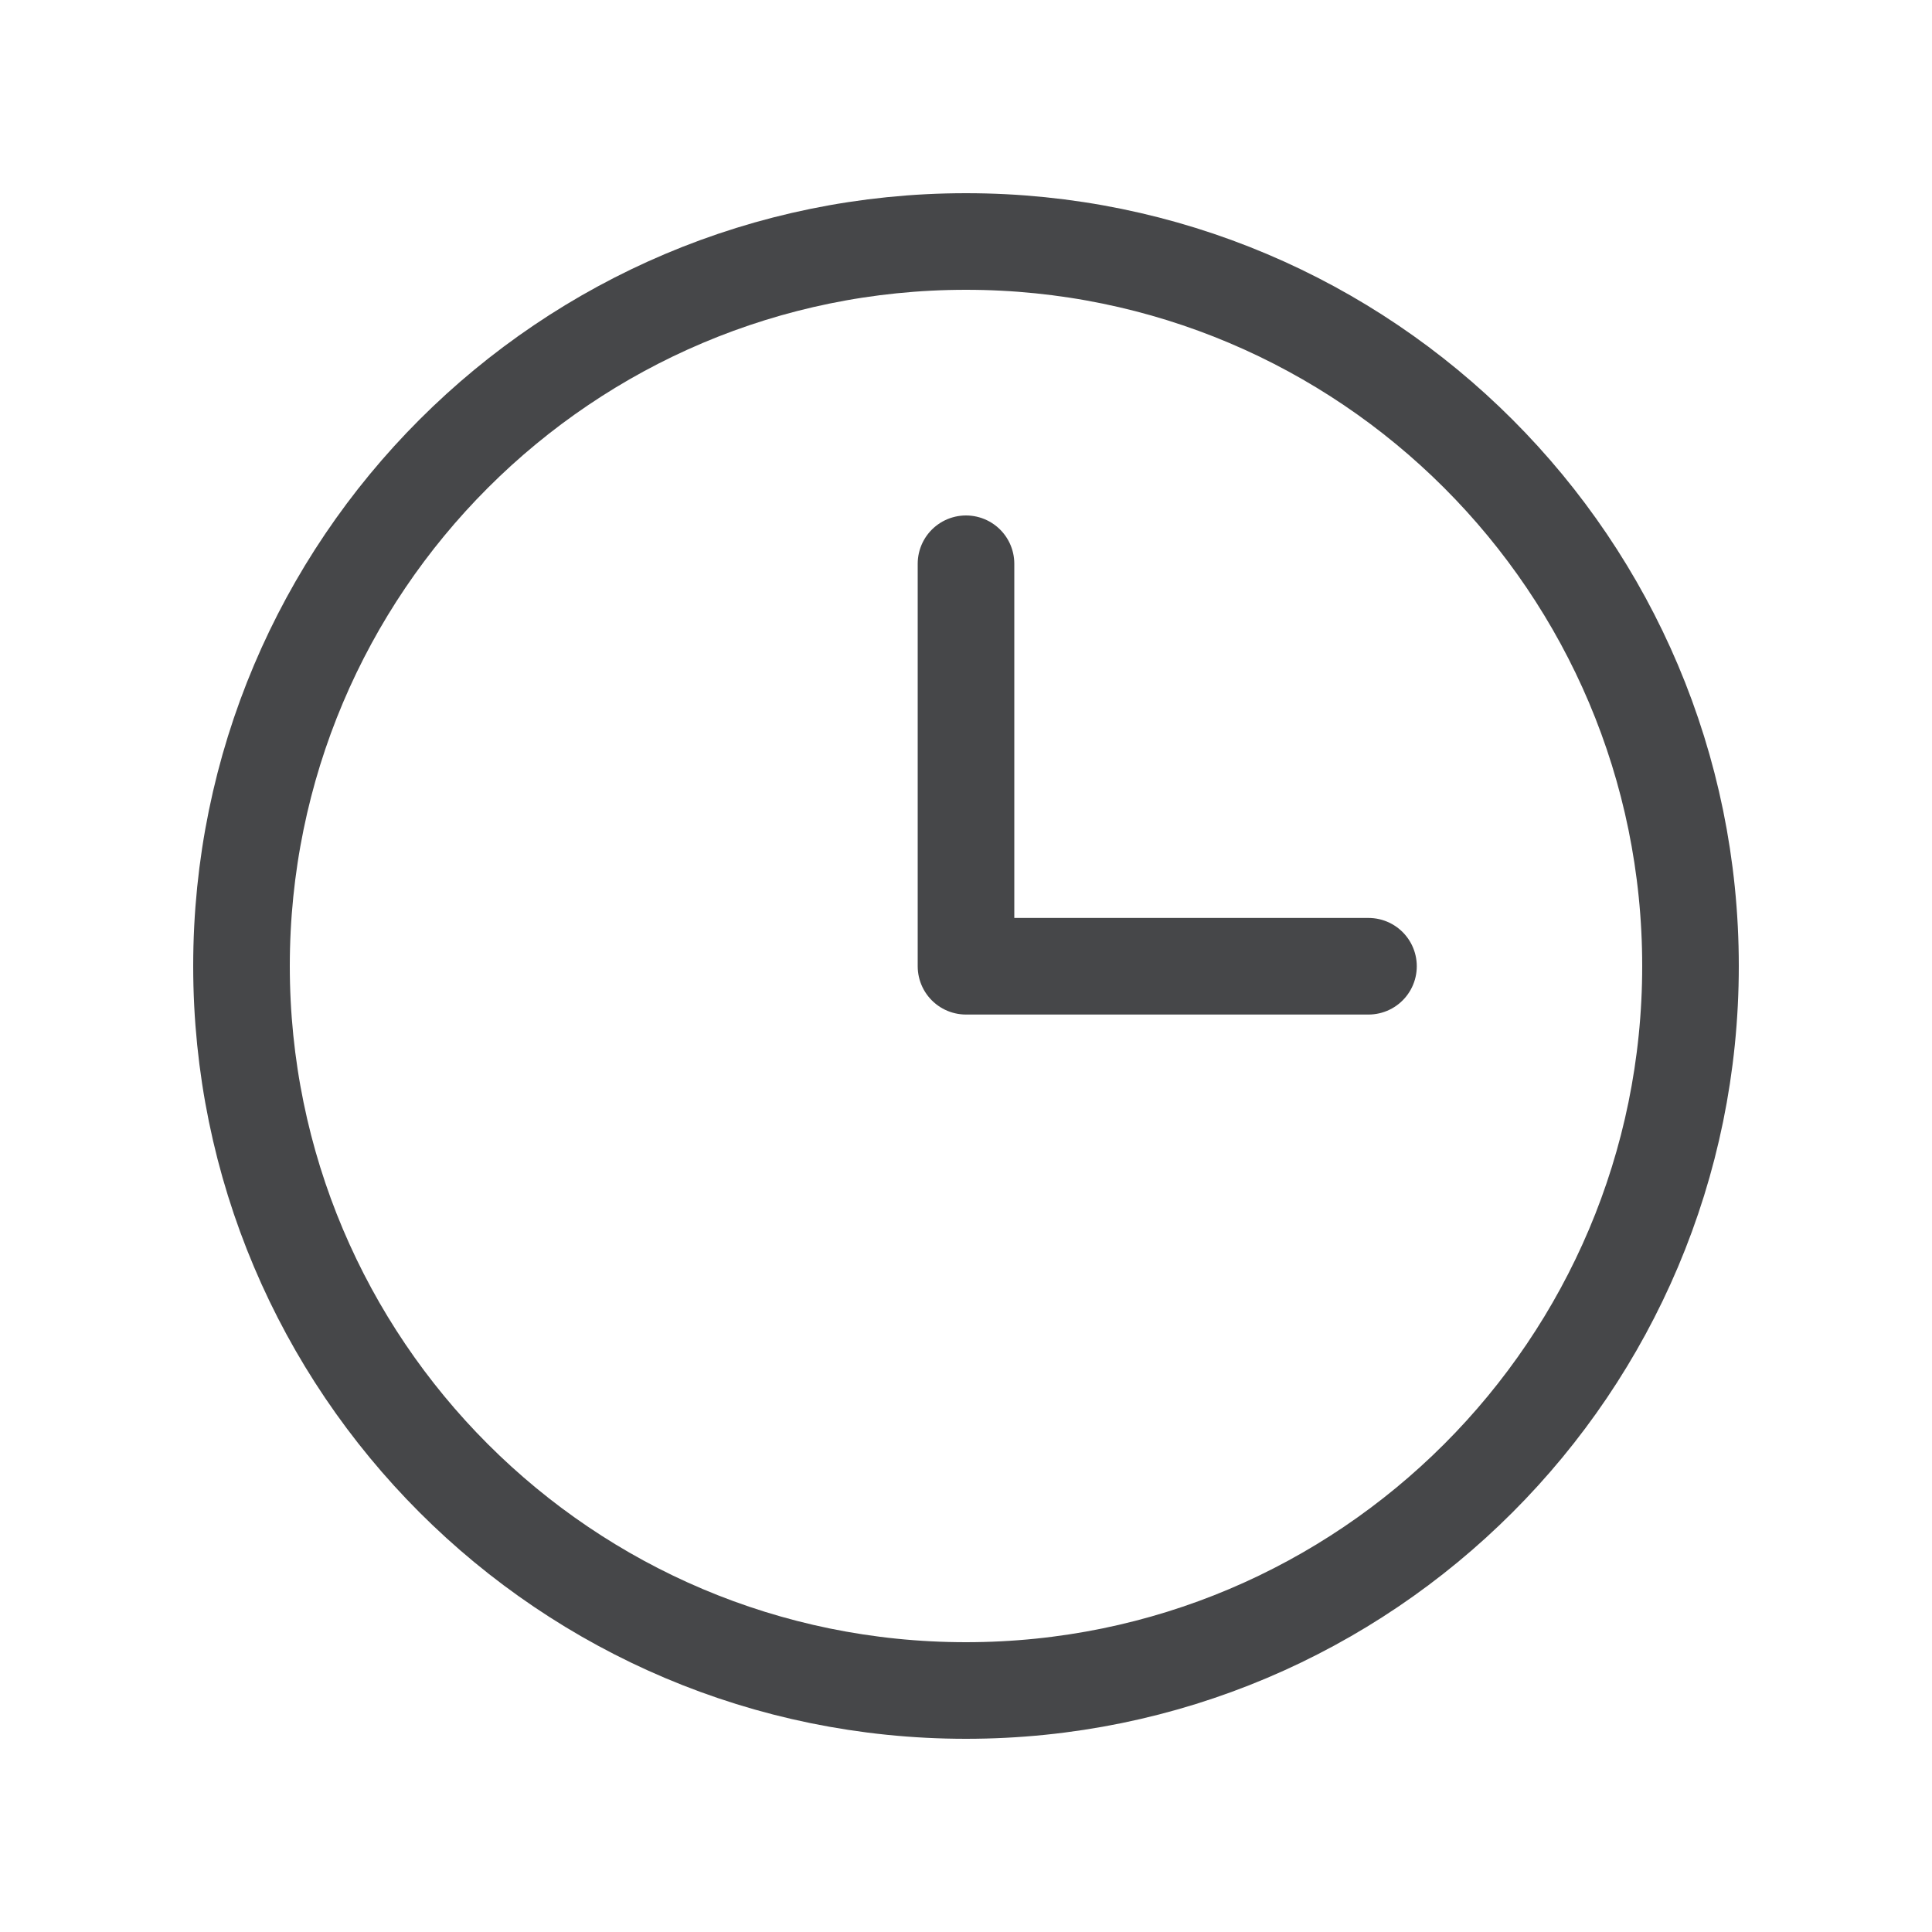 <svg width="40" height="40" viewBox="0 0 40 40" fill="none" xmlns="http://www.w3.org/2000/svg">
<path d="M20 35C28.284 35 35 28.284 35 20C35 11.716 28.284 5 20 5C11.716 5 5 11.716 5 20C5 28.284 11.716 35 20 35Z" stroke="#464749" stroke-width="2" stroke-miterlimit="10" stroke-linecap="round" stroke-linejoin="round"/>
<path d="M20 11.672V20.005H28.333" stroke="#464749" stroke-width="2" stroke-linecap="round" stroke-linejoin="round"/>
</svg>
